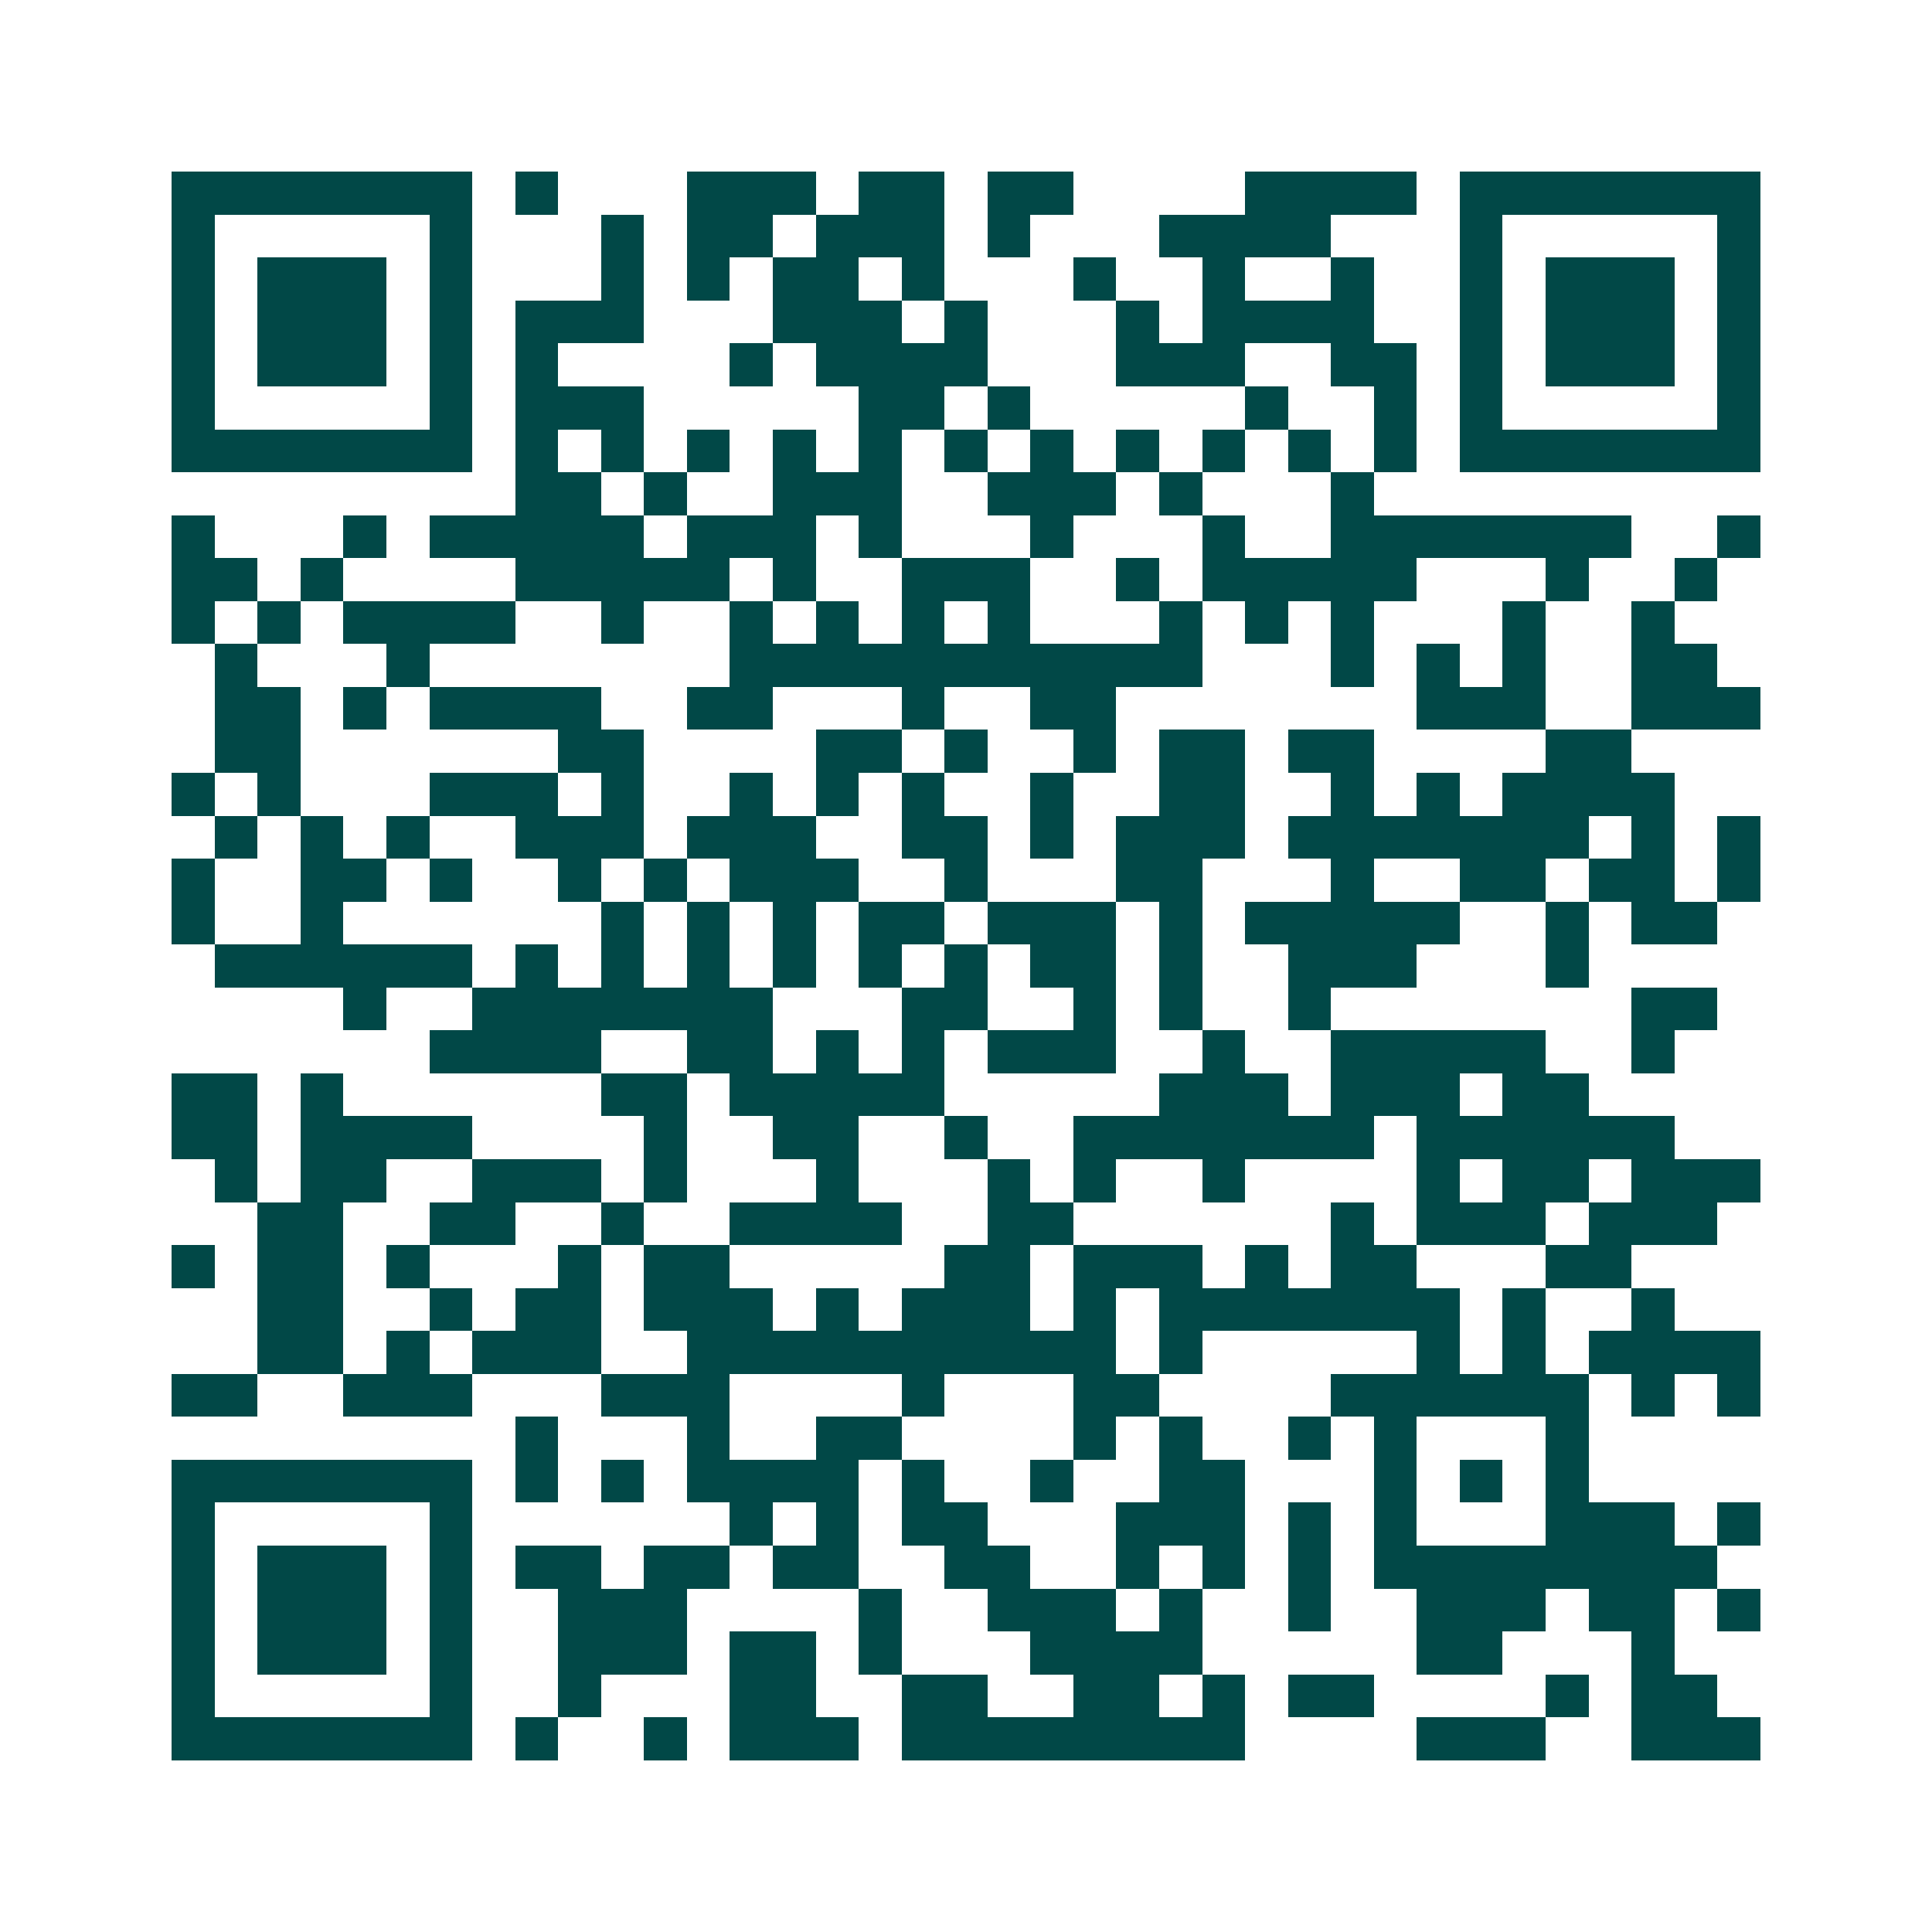 <svg xmlns="http://www.w3.org/2000/svg" width="200" height="200" viewBox="0 0 45 45" shape-rendering="crispEdges"><path fill="#ffffff" d="M0 0h45v45H0z"/><path stroke="#014847" d="M4 4.5h7m1 0h1m3 0h3m1 0h2m1 0h2m4 0h4m1 0h7M4 5.5h1m5 0h1m3 0h1m1 0h2m1 0h3m1 0h1m3 0h4m3 0h1m5 0h1M4 6.5h1m1 0h3m1 0h1m3 0h1m1 0h1m1 0h2m1 0h1m3 0h1m2 0h1m2 0h1m2 0h1m1 0h3m1 0h1M4 7.5h1m1 0h3m1 0h1m1 0h3m3 0h3m1 0h1m3 0h1m1 0h4m2 0h1m1 0h3m1 0h1M4 8.5h1m1 0h3m1 0h1m1 0h1m4 0h1m1 0h4m3 0h3m2 0h2m1 0h1m1 0h3m1 0h1M4 9.5h1m5 0h1m1 0h3m5 0h2m1 0h1m5 0h1m2 0h1m1 0h1m5 0h1M4 10.5h7m1 0h1m1 0h1m1 0h1m1 0h1m1 0h1m1 0h1m1 0h1m1 0h1m1 0h1m1 0h1m1 0h1m1 0h7M12 11.5h2m1 0h1m2 0h3m2 0h3m1 0h1m3 0h1M4 12.5h1m3 0h1m1 0h5m1 0h3m1 0h1m3 0h1m3 0h1m2 0h7m2 0h1M4 13.5h2m1 0h1m4 0h5m1 0h1m2 0h3m2 0h1m1 0h5m3 0h1m2 0h1M4 14.5h1m1 0h1m1 0h4m2 0h1m2 0h1m1 0h1m1 0h1m1 0h1m3 0h1m1 0h1m1 0h1m3 0h1m2 0h1M5 15.5h1m3 0h1m7 0h11m3 0h1m1 0h1m1 0h1m2 0h2M5 16.5h2m1 0h1m1 0h4m2 0h2m3 0h1m2 0h2m7 0h3m2 0h3M5 17.5h2m6 0h2m4 0h2m1 0h1m2 0h1m1 0h2m1 0h2m4 0h2M4 18.5h1m1 0h1m3 0h3m1 0h1m2 0h1m1 0h1m1 0h1m2 0h1m2 0h2m2 0h1m1 0h1m1 0h4M5 19.5h1m1 0h1m1 0h1m2 0h3m1 0h3m2 0h2m1 0h1m1 0h3m1 0h7m1 0h1m1 0h1M4 20.5h1m2 0h2m1 0h1m2 0h1m1 0h1m1 0h3m2 0h1m3 0h2m3 0h1m2 0h2m1 0h2m1 0h1M4 21.5h1m2 0h1m6 0h1m1 0h1m1 0h1m1 0h2m1 0h3m1 0h1m1 0h5m2 0h1m1 0h2M5 22.5h6m1 0h1m1 0h1m1 0h1m1 0h1m1 0h1m1 0h1m1 0h2m1 0h1m2 0h3m3 0h1M8 23.5h1m2 0h7m3 0h2m2 0h1m1 0h1m2 0h1m7 0h2M10 24.5h4m2 0h2m1 0h1m1 0h1m1 0h3m2 0h1m2 0h5m2 0h1M4 25.5h2m1 0h1m6 0h2m1 0h5m5 0h3m1 0h3m1 0h2M4 26.5h2m1 0h4m4 0h1m2 0h2m2 0h1m2 0h7m1 0h6M5 27.5h1m1 0h2m2 0h3m1 0h1m3 0h1m3 0h1m1 0h1m2 0h1m4 0h1m1 0h2m1 0h3M6 28.5h2m2 0h2m2 0h1m2 0h4m2 0h2m6 0h1m1 0h3m1 0h3M4 29.5h1m1 0h2m1 0h1m3 0h1m1 0h2m5 0h2m1 0h3m1 0h1m1 0h2m3 0h2M6 30.5h2m2 0h1m1 0h2m1 0h3m1 0h1m1 0h3m1 0h1m1 0h7m1 0h1m2 0h1M6 31.5h2m1 0h1m1 0h3m2 0h10m1 0h1m5 0h1m1 0h1m1 0h4M4 32.5h2m2 0h3m3 0h3m4 0h1m3 0h2m4 0h6m1 0h1m1 0h1M12 33.5h1m3 0h1m2 0h2m4 0h1m1 0h1m2 0h1m1 0h1m3 0h1M4 34.5h7m1 0h1m1 0h1m1 0h4m1 0h1m2 0h1m2 0h2m3 0h1m1 0h1m1 0h1M4 35.5h1m5 0h1m6 0h1m1 0h1m1 0h2m3 0h3m1 0h1m1 0h1m3 0h3m1 0h1M4 36.5h1m1 0h3m1 0h1m1 0h2m1 0h2m1 0h2m2 0h2m2 0h1m1 0h1m1 0h1m1 0h8M4 37.5h1m1 0h3m1 0h1m2 0h3m4 0h1m2 0h3m1 0h1m2 0h1m2 0h3m1 0h2m1 0h1M4 38.5h1m1 0h3m1 0h1m2 0h3m1 0h2m1 0h1m3 0h4m5 0h2m3 0h1M4 39.5h1m5 0h1m2 0h1m3 0h2m2 0h2m2 0h2m1 0h1m1 0h2m4 0h1m1 0h2M4 40.5h7m1 0h1m2 0h1m1 0h3m1 0h8m4 0h3m2 0h3"/></svg>
